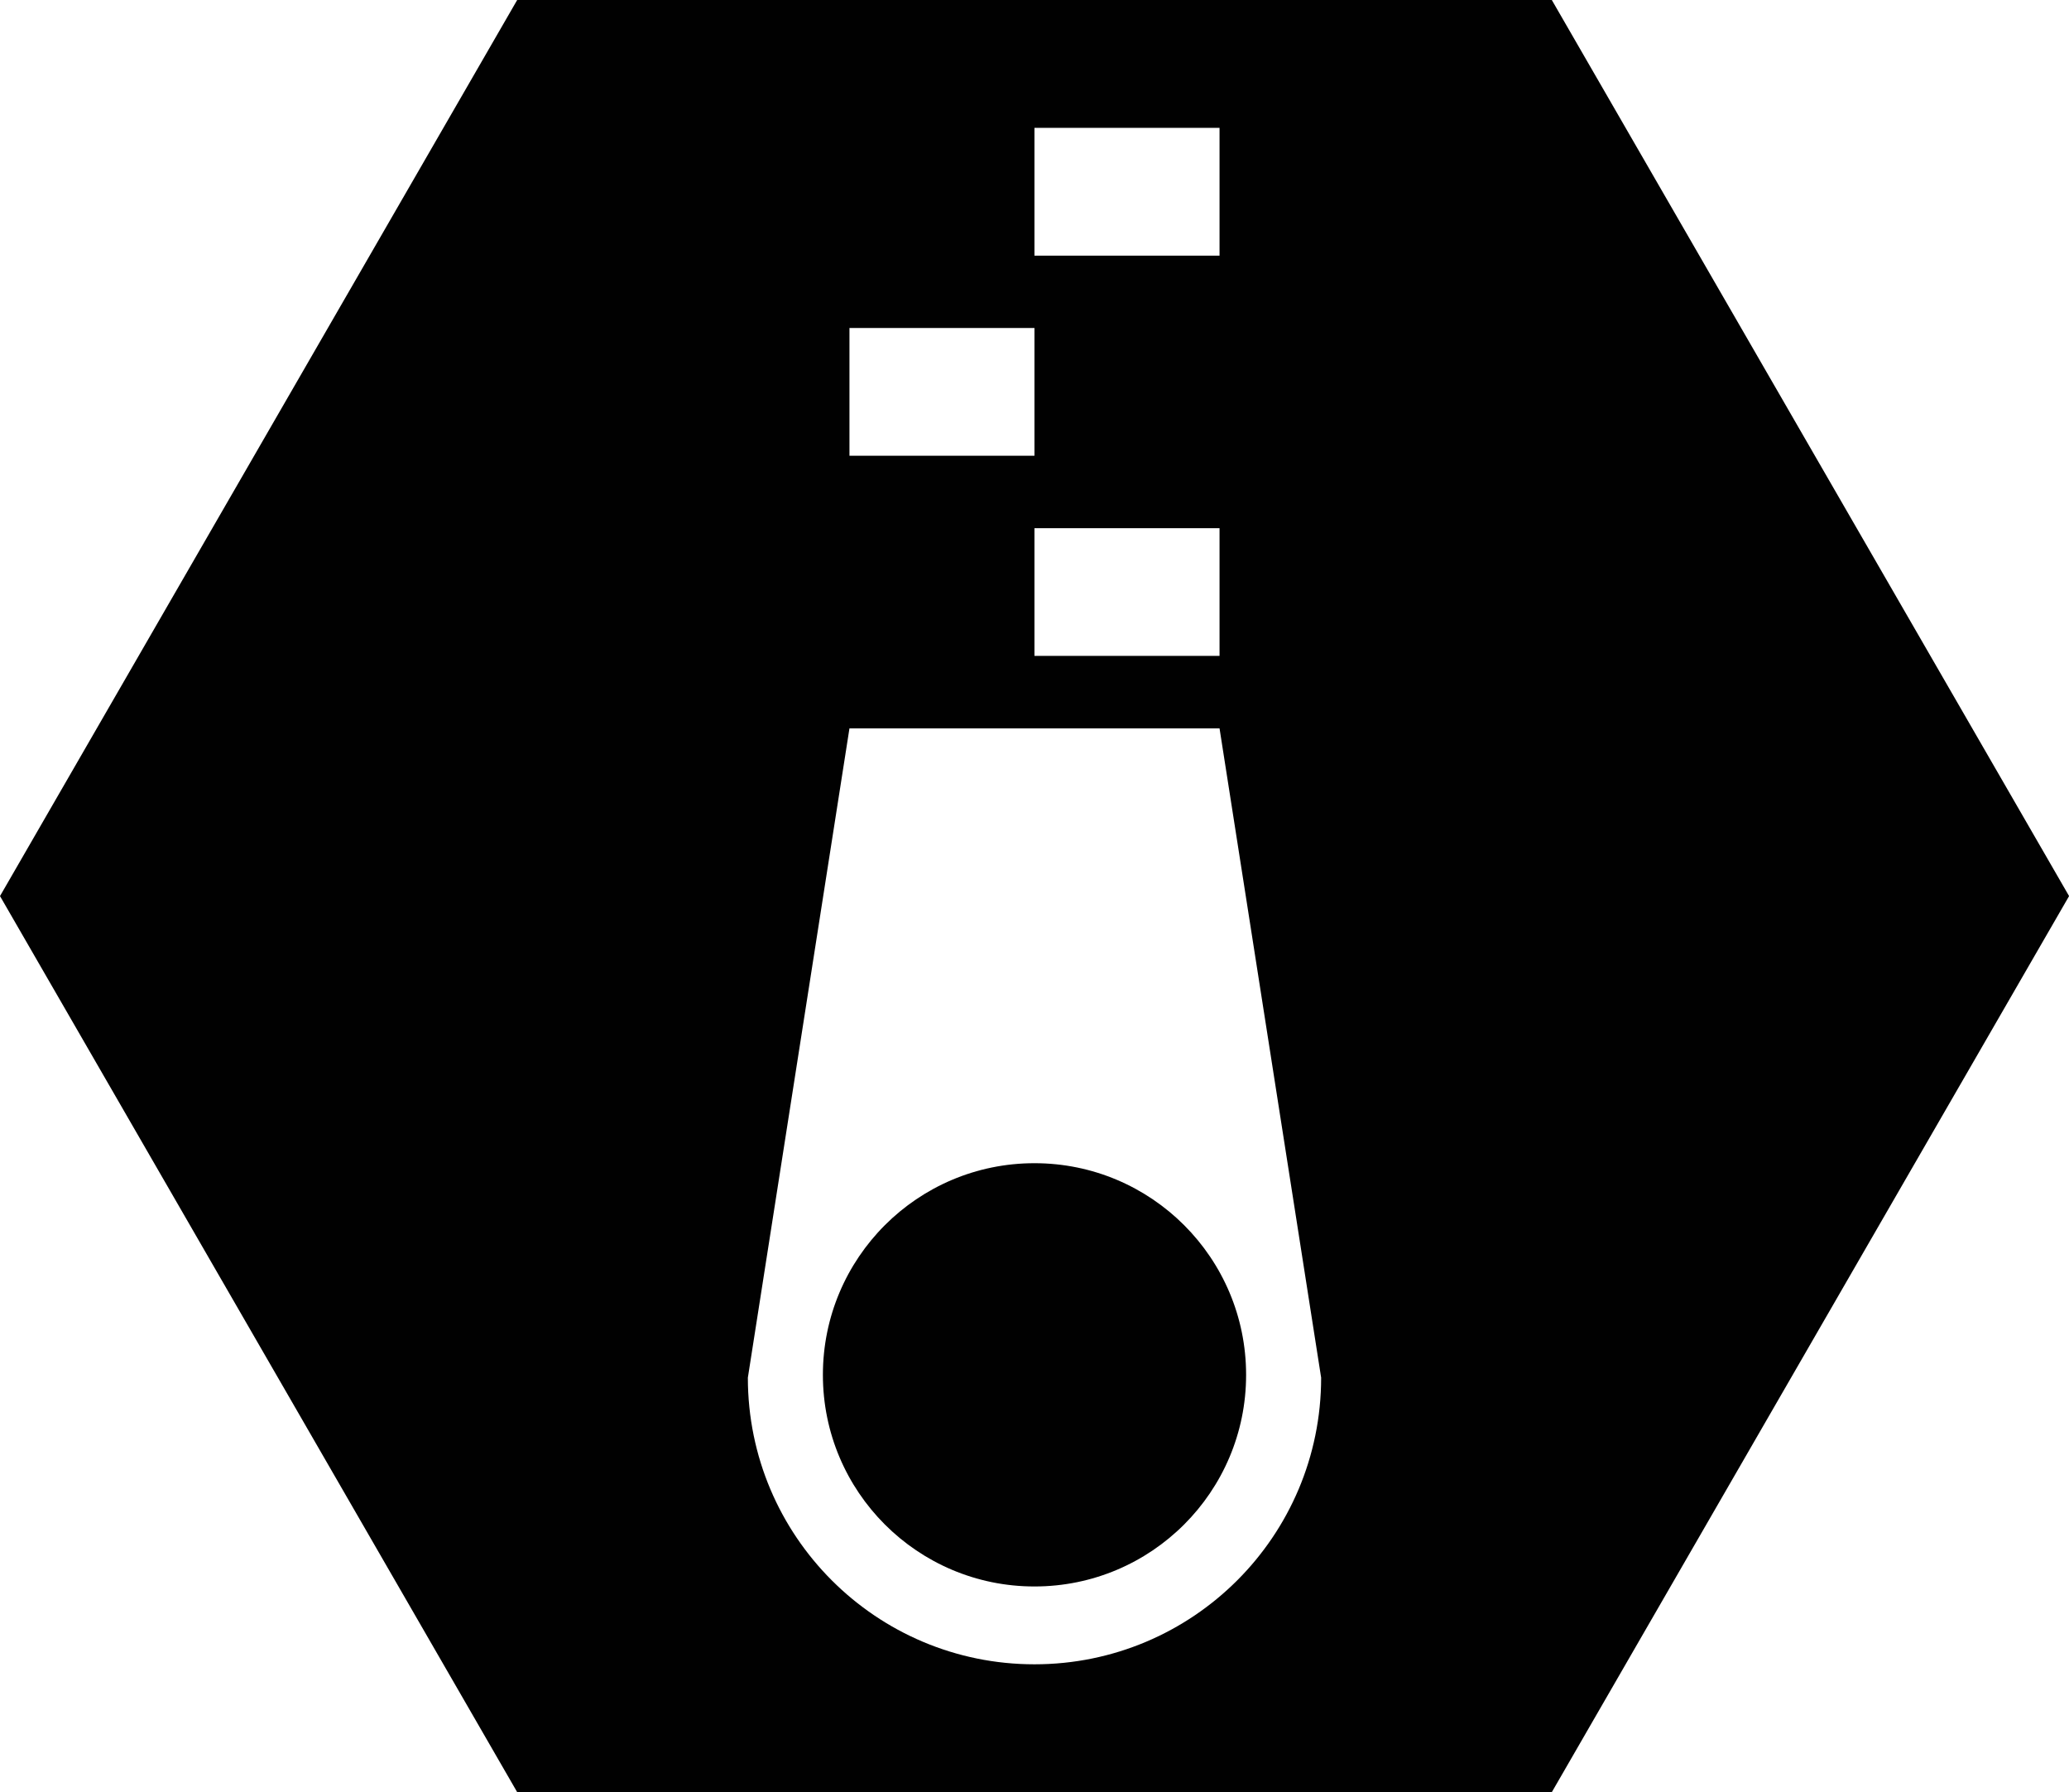 <?xml version="1.0" encoding="utf-8"?>
<!-- Generator: Adobe Illustrator 16.0.3, SVG Export Plug-In . SVG Version: 6.00 Build 0)  -->
<!DOCTYPE svg PUBLIC "-//W3C//DTD SVG 1.1//EN" "http://www.w3.org/Graphics/SVG/1.1/DTD/svg11.dtd">
<svg version="1.1" id="Layer_1" xmlns="http://www.w3.org/2000/svg" xmlns:xlink="http://www.w3.org/1999/xlink" x="0px" y="0px"
	 width="25.231px" height="21.852px" viewBox="0 0 25.231 21.852" enable-background="new 0 0 25.231 21.852" xml:space="preserve">
<path fill="#010101" d="M12.615,14.183c-1.425,0-2.58,1.155-2.58,2.581c0,1.425,1.155,2.58,2.58,2.58
	c1.426,0,2.581-1.155,2.581-2.58C15.196,15.338,14.041,14.183,12.615,14.183"/>
<path fill="#010101" d="M18.924,0H6.307L0,10.926l6.307,10.926h12.617l6.308-10.926L18.924,0z M12.615,1.559h2.257v1.558h-2.257
	V1.559z M14.872,7.997h-2.257V6.44h2.257V7.997z M10.359,3.999h2.256v1.558h-2.256V3.999z M12.615,20.293
	c-1.93,0-3.495-1.564-3.495-3.495l1.239-7.917h4.513l1.239,7.917C16.111,18.729,14.547,20.293,12.615,20.293"/>
</svg>
